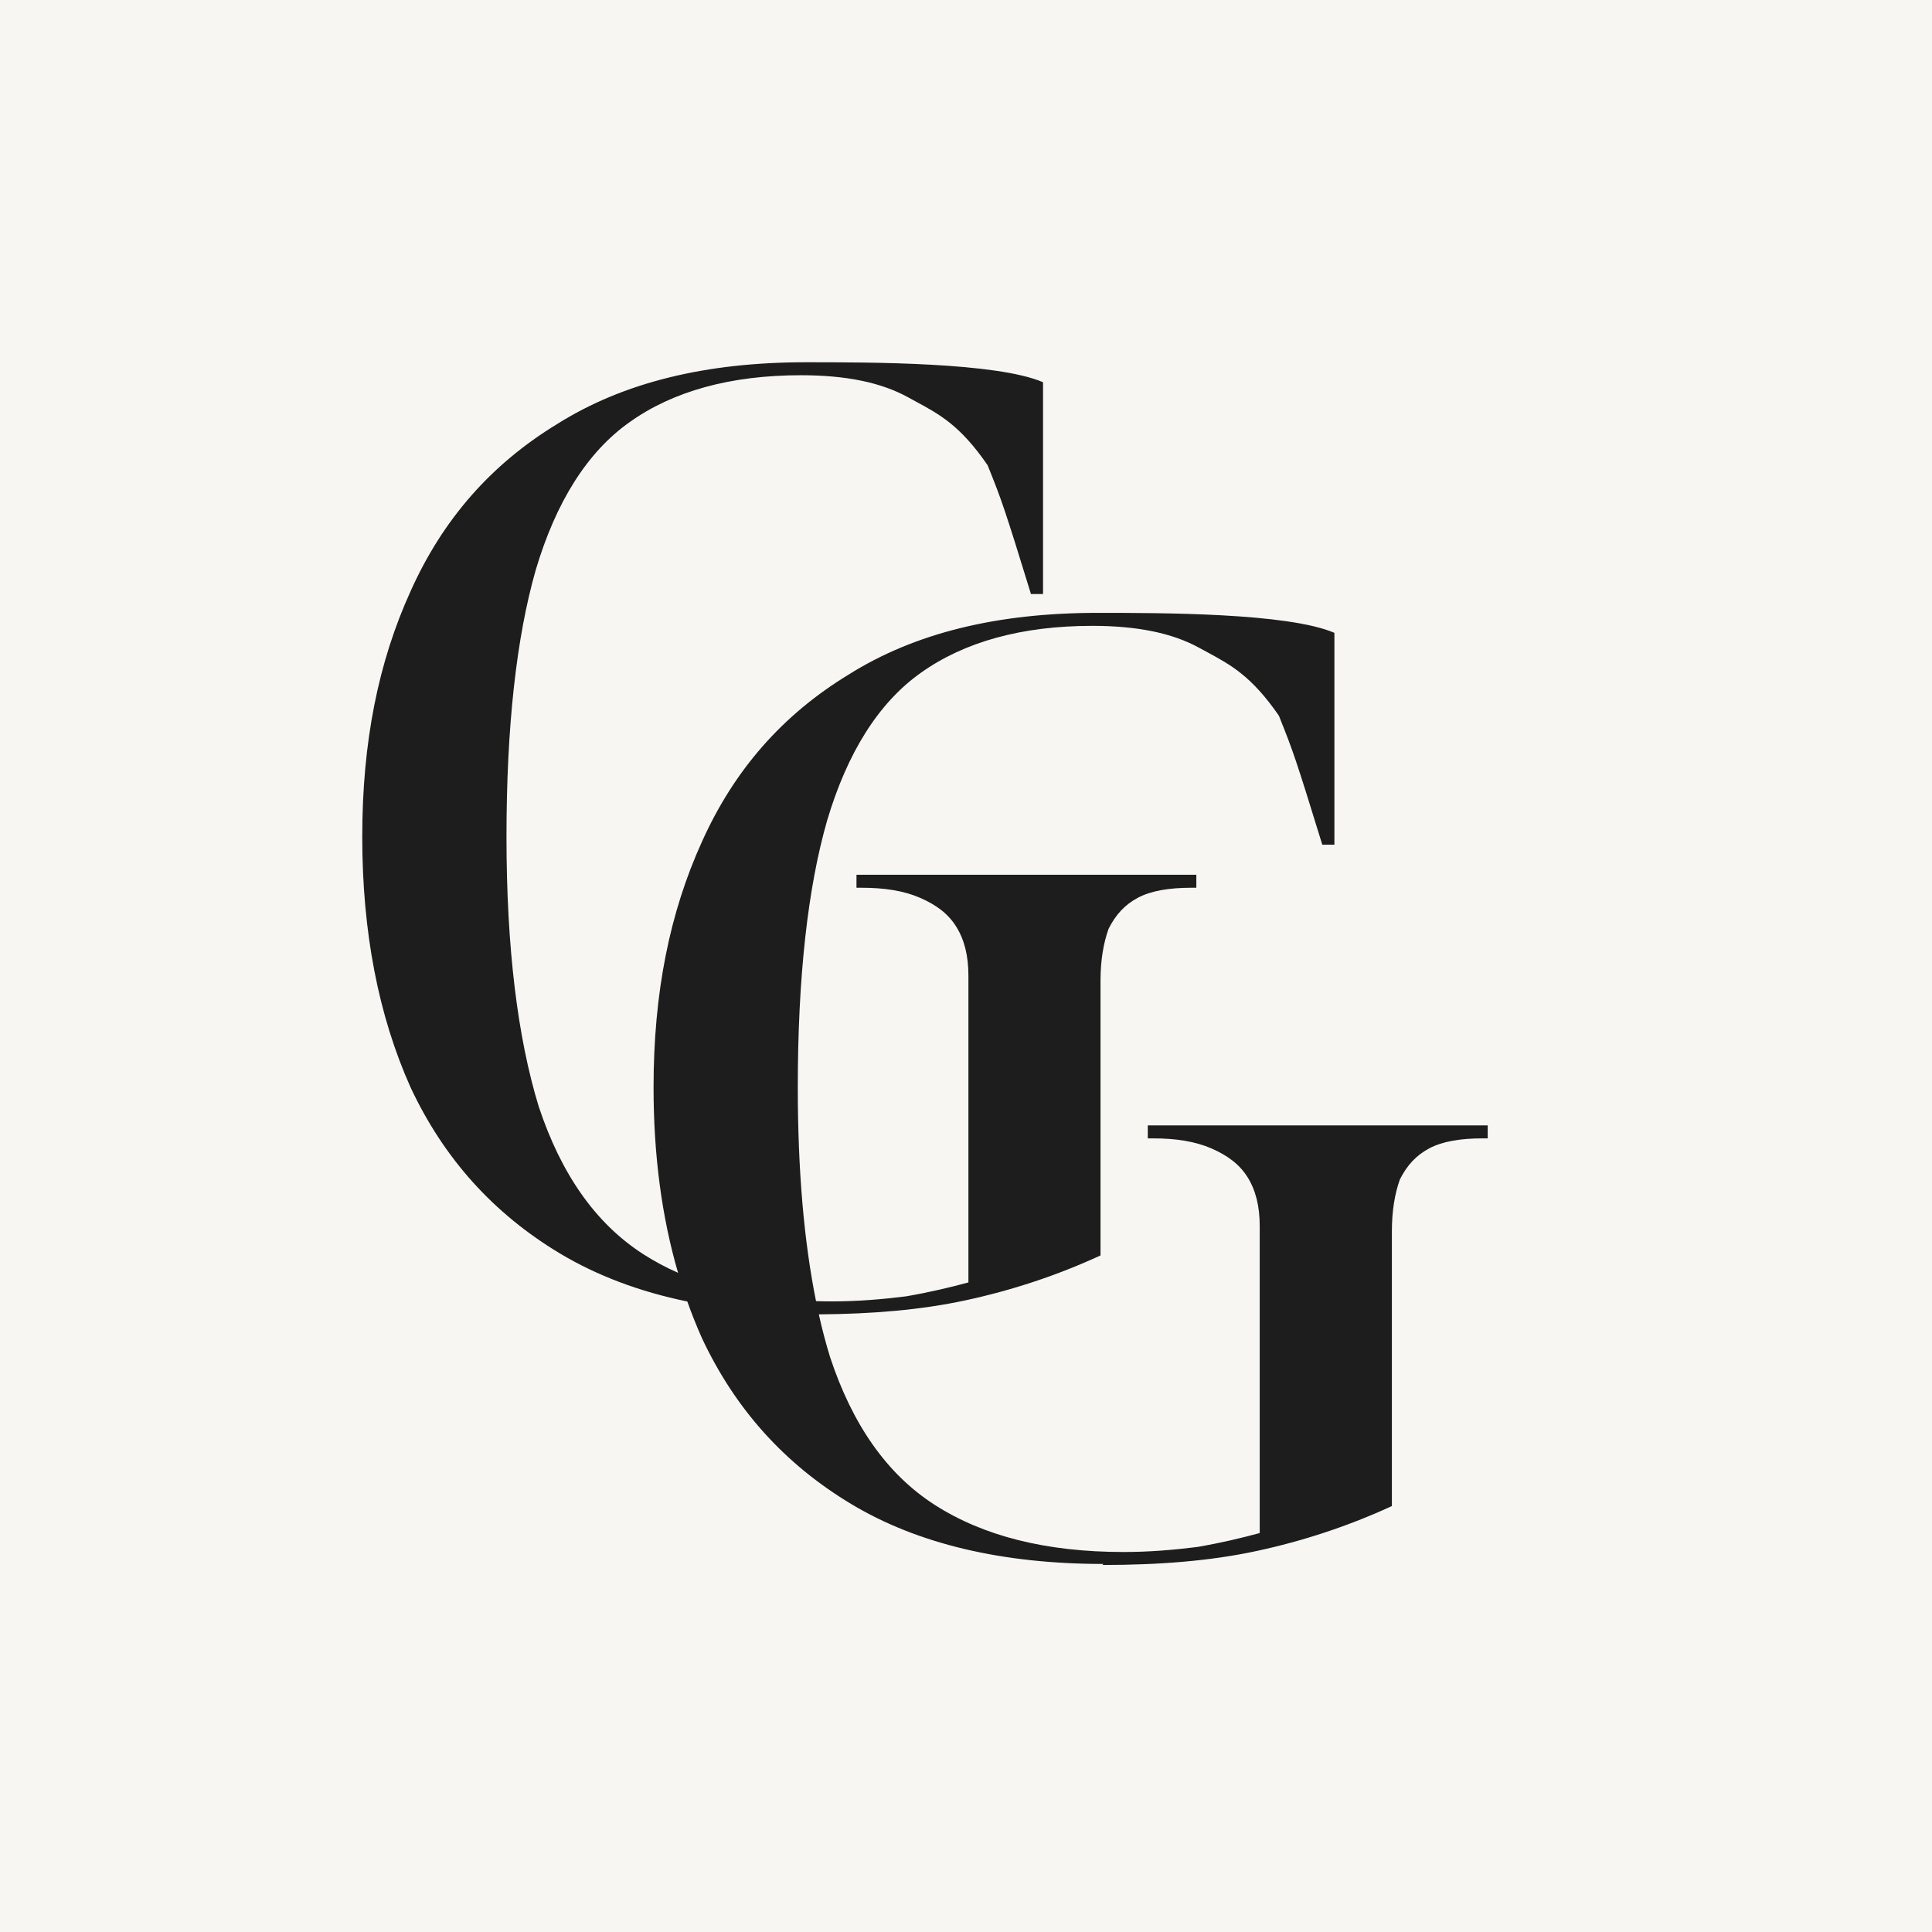 <?xml version="1.0" encoding="UTF-8"?> <svg xmlns="http://www.w3.org/2000/svg" width="32" height="32" viewBox="0 0 32 32" fill="none"><rect width="32" height="32" fill="#F8F6F3"></rect><g clip-path="url(#clip0_3188_352)"><path fill-rule="evenodd" clip-rule="evenodd" d="M13.562 21.77C13.618 22.02 13.68 22.256 13.749 22.479C14.116 23.588 14.684 24.415 15.486 24.928C16.288 25.441 17.324 25.706 18.61 25.706C19.028 25.706 19.429 25.673 19.83 25.623C20.214 25.557 20.565 25.474 20.865 25.392V20.311C20.865 19.98 20.799 19.716 20.665 19.5C20.531 19.285 20.331 19.137 20.064 19.021C19.796 18.905 19.479 18.855 19.095 18.855H19.011V18.64H24.641V18.855H24.557C24.19 18.855 23.889 18.905 23.672 19.021C23.455 19.137 23.304 19.302 23.187 19.534C23.104 19.765 23.054 20.047 23.054 20.394V24.945C22.335 25.276 21.584 25.524 20.815 25.689C20.047 25.855 19.195 25.921 18.259 25.921L18.276 25.904C16.605 25.904 15.202 25.574 14.1 24.912C12.997 24.25 12.178 23.34 11.627 22.165C11.539 21.968 11.458 21.765 11.384 21.557C10.592 21.394 9.887 21.128 9.274 20.761C8.172 20.099 7.353 19.189 6.802 18.014C6.267 16.822 6 15.432 6 13.86C6 12.288 6.267 10.964 6.802 9.789C7.336 8.598 8.138 7.688 9.224 7.026C10.327 6.331 11.697 6 13.35 6C14.42 6 16.508 6 17.276 6.331V9.839H17.076C16.631 8.39 16.579 8.26 16.388 7.78C16.378 7.756 16.368 7.731 16.357 7.704C15.905 7.047 15.561 6.862 15.166 6.649C15.124 6.626 15.081 6.603 15.038 6.579C14.587 6.331 14.002 6.215 13.267 6.215C12.098 6.215 11.145 6.48 10.427 6.993C9.725 7.489 9.207 8.317 8.873 9.442C8.556 10.551 8.389 12.023 8.389 13.86C8.389 15.697 8.573 17.186 8.923 18.328C9.291 19.437 9.859 20.264 10.661 20.777C10.839 20.891 11.029 20.993 11.231 21.082C10.96 20.155 10.825 19.129 10.825 18.011C10.825 16.439 11.093 15.115 11.627 13.94C12.162 12.749 12.964 11.839 14.05 11.177C15.152 10.482 16.522 10.151 18.176 10.151C19.245 10.151 21.333 10.151 22.102 10.482V13.99H21.901C21.456 12.541 21.404 12.411 21.213 11.931C21.203 11.907 21.193 11.882 21.183 11.855C20.73 11.198 20.386 11.013 19.992 10.8C19.95 10.777 19.907 10.754 19.863 10.73C19.412 10.482 18.827 10.366 18.092 10.366C16.923 10.366 15.971 10.631 15.252 11.144C14.551 11.64 14.033 12.468 13.699 13.593C13.381 14.702 13.214 16.174 13.214 18.011C13.214 19.386 13.317 20.566 13.516 21.551C13.604 21.554 13.694 21.555 13.785 21.555C14.202 21.555 14.603 21.522 15.004 21.472C15.389 21.406 15.739 21.323 16.04 21.241V16.16C16.04 15.829 15.973 15.565 15.839 15.35C15.706 15.134 15.505 14.986 15.238 14.87C14.971 14.754 14.653 14.704 14.269 14.704H14.186V14.489H19.815V14.704H19.732C19.364 14.704 19.064 14.754 18.846 14.87C18.629 14.986 18.479 15.151 18.362 15.383C18.279 15.614 18.228 15.896 18.228 16.243V20.794C17.51 21.125 16.758 21.373 15.99 21.538C15.257 21.696 14.448 21.764 13.562 21.77Z" fill="#1D1D1D"></path></g><defs><clipPath id="clip0_3188_352"><rect width="18.667" height="20" fill="white" transform="translate(6 6)"></rect></clipPath></defs></svg> 